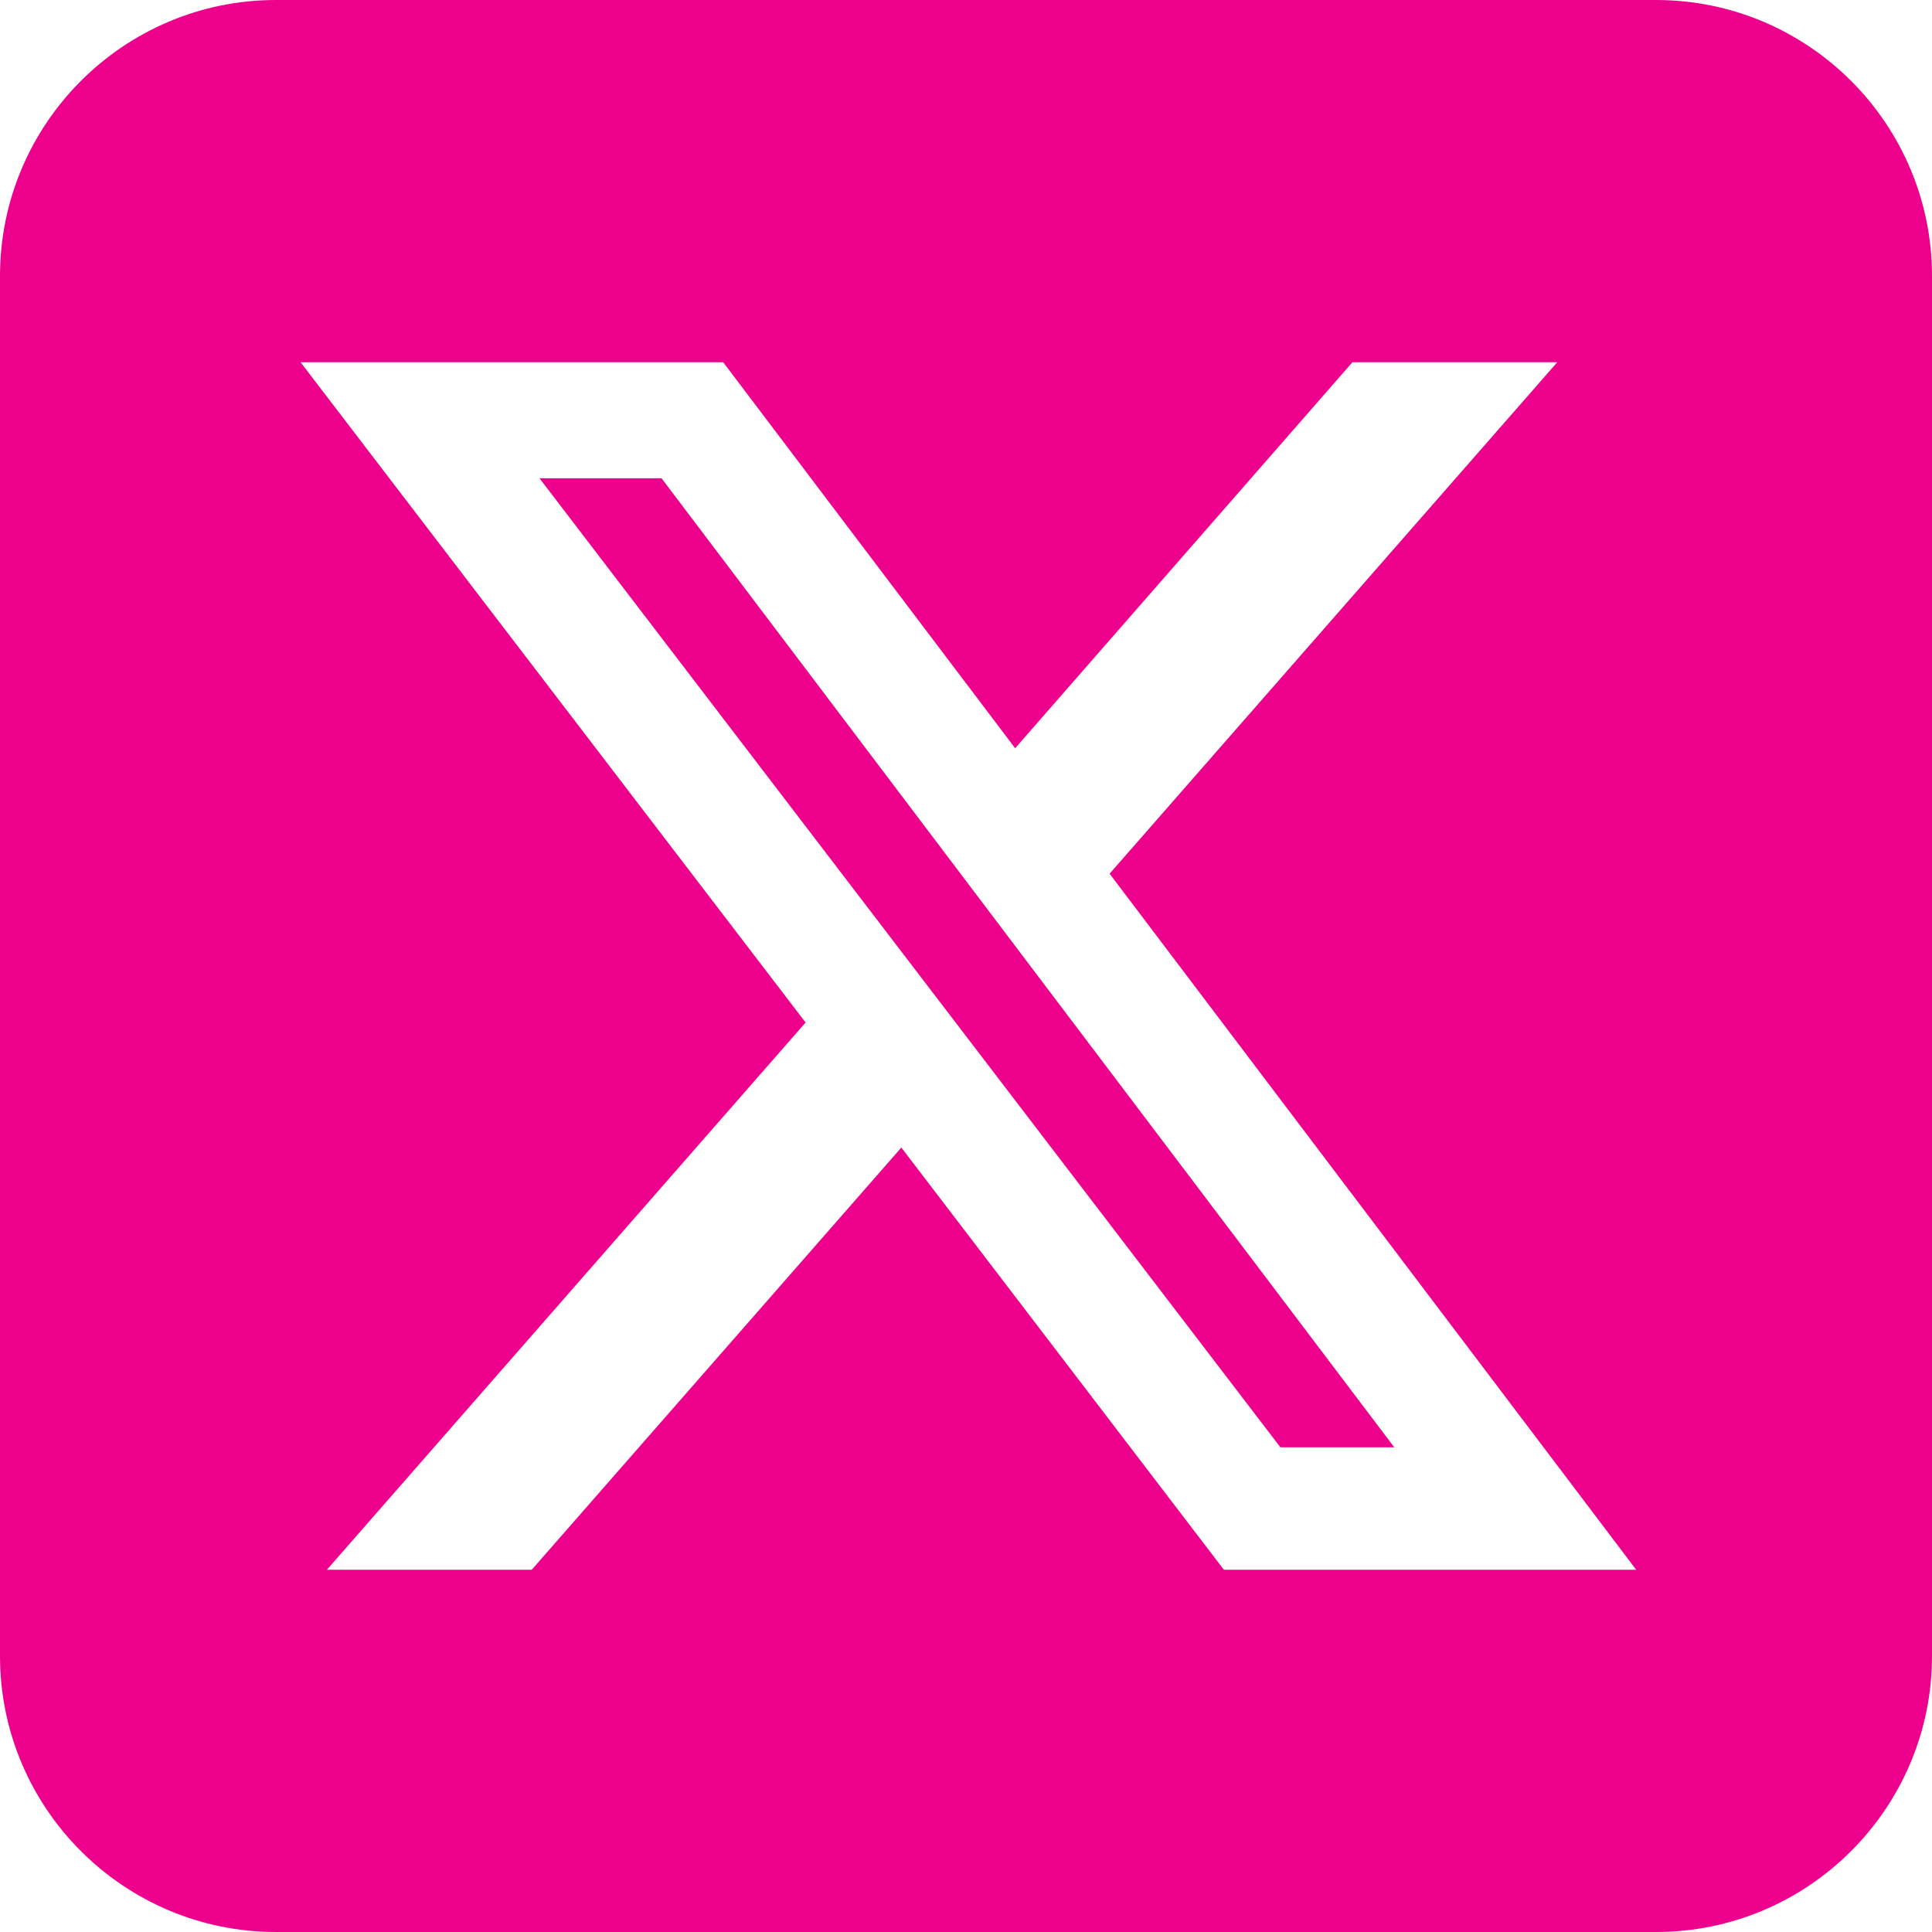 <svg width="36" height="36" viewBox="0 0 36 36" fill="none" xmlns="http://www.w3.org/2000/svg">
<path d="M5.143 0C2.306 0 0 2.306 0 5.143V30.857C0 33.694 2.306 36 5.143 36H30.857C33.694 36 36 33.694 36 30.857V5.143C36 2.306 33.694 0 30.857 0H5.143ZM29.017 6.75L20.676 16.28L30.488 29.25H22.805L16.795 21.383L9.908 29.25H6.091L15.011 19.053L5.601 6.75H13.476L18.916 13.942L25.2 6.75H29.017ZM25.98 26.968L12.327 8.912H10.053L23.858 26.968H25.971H25.98Z" fill="#EC008C"/>
</svg>
